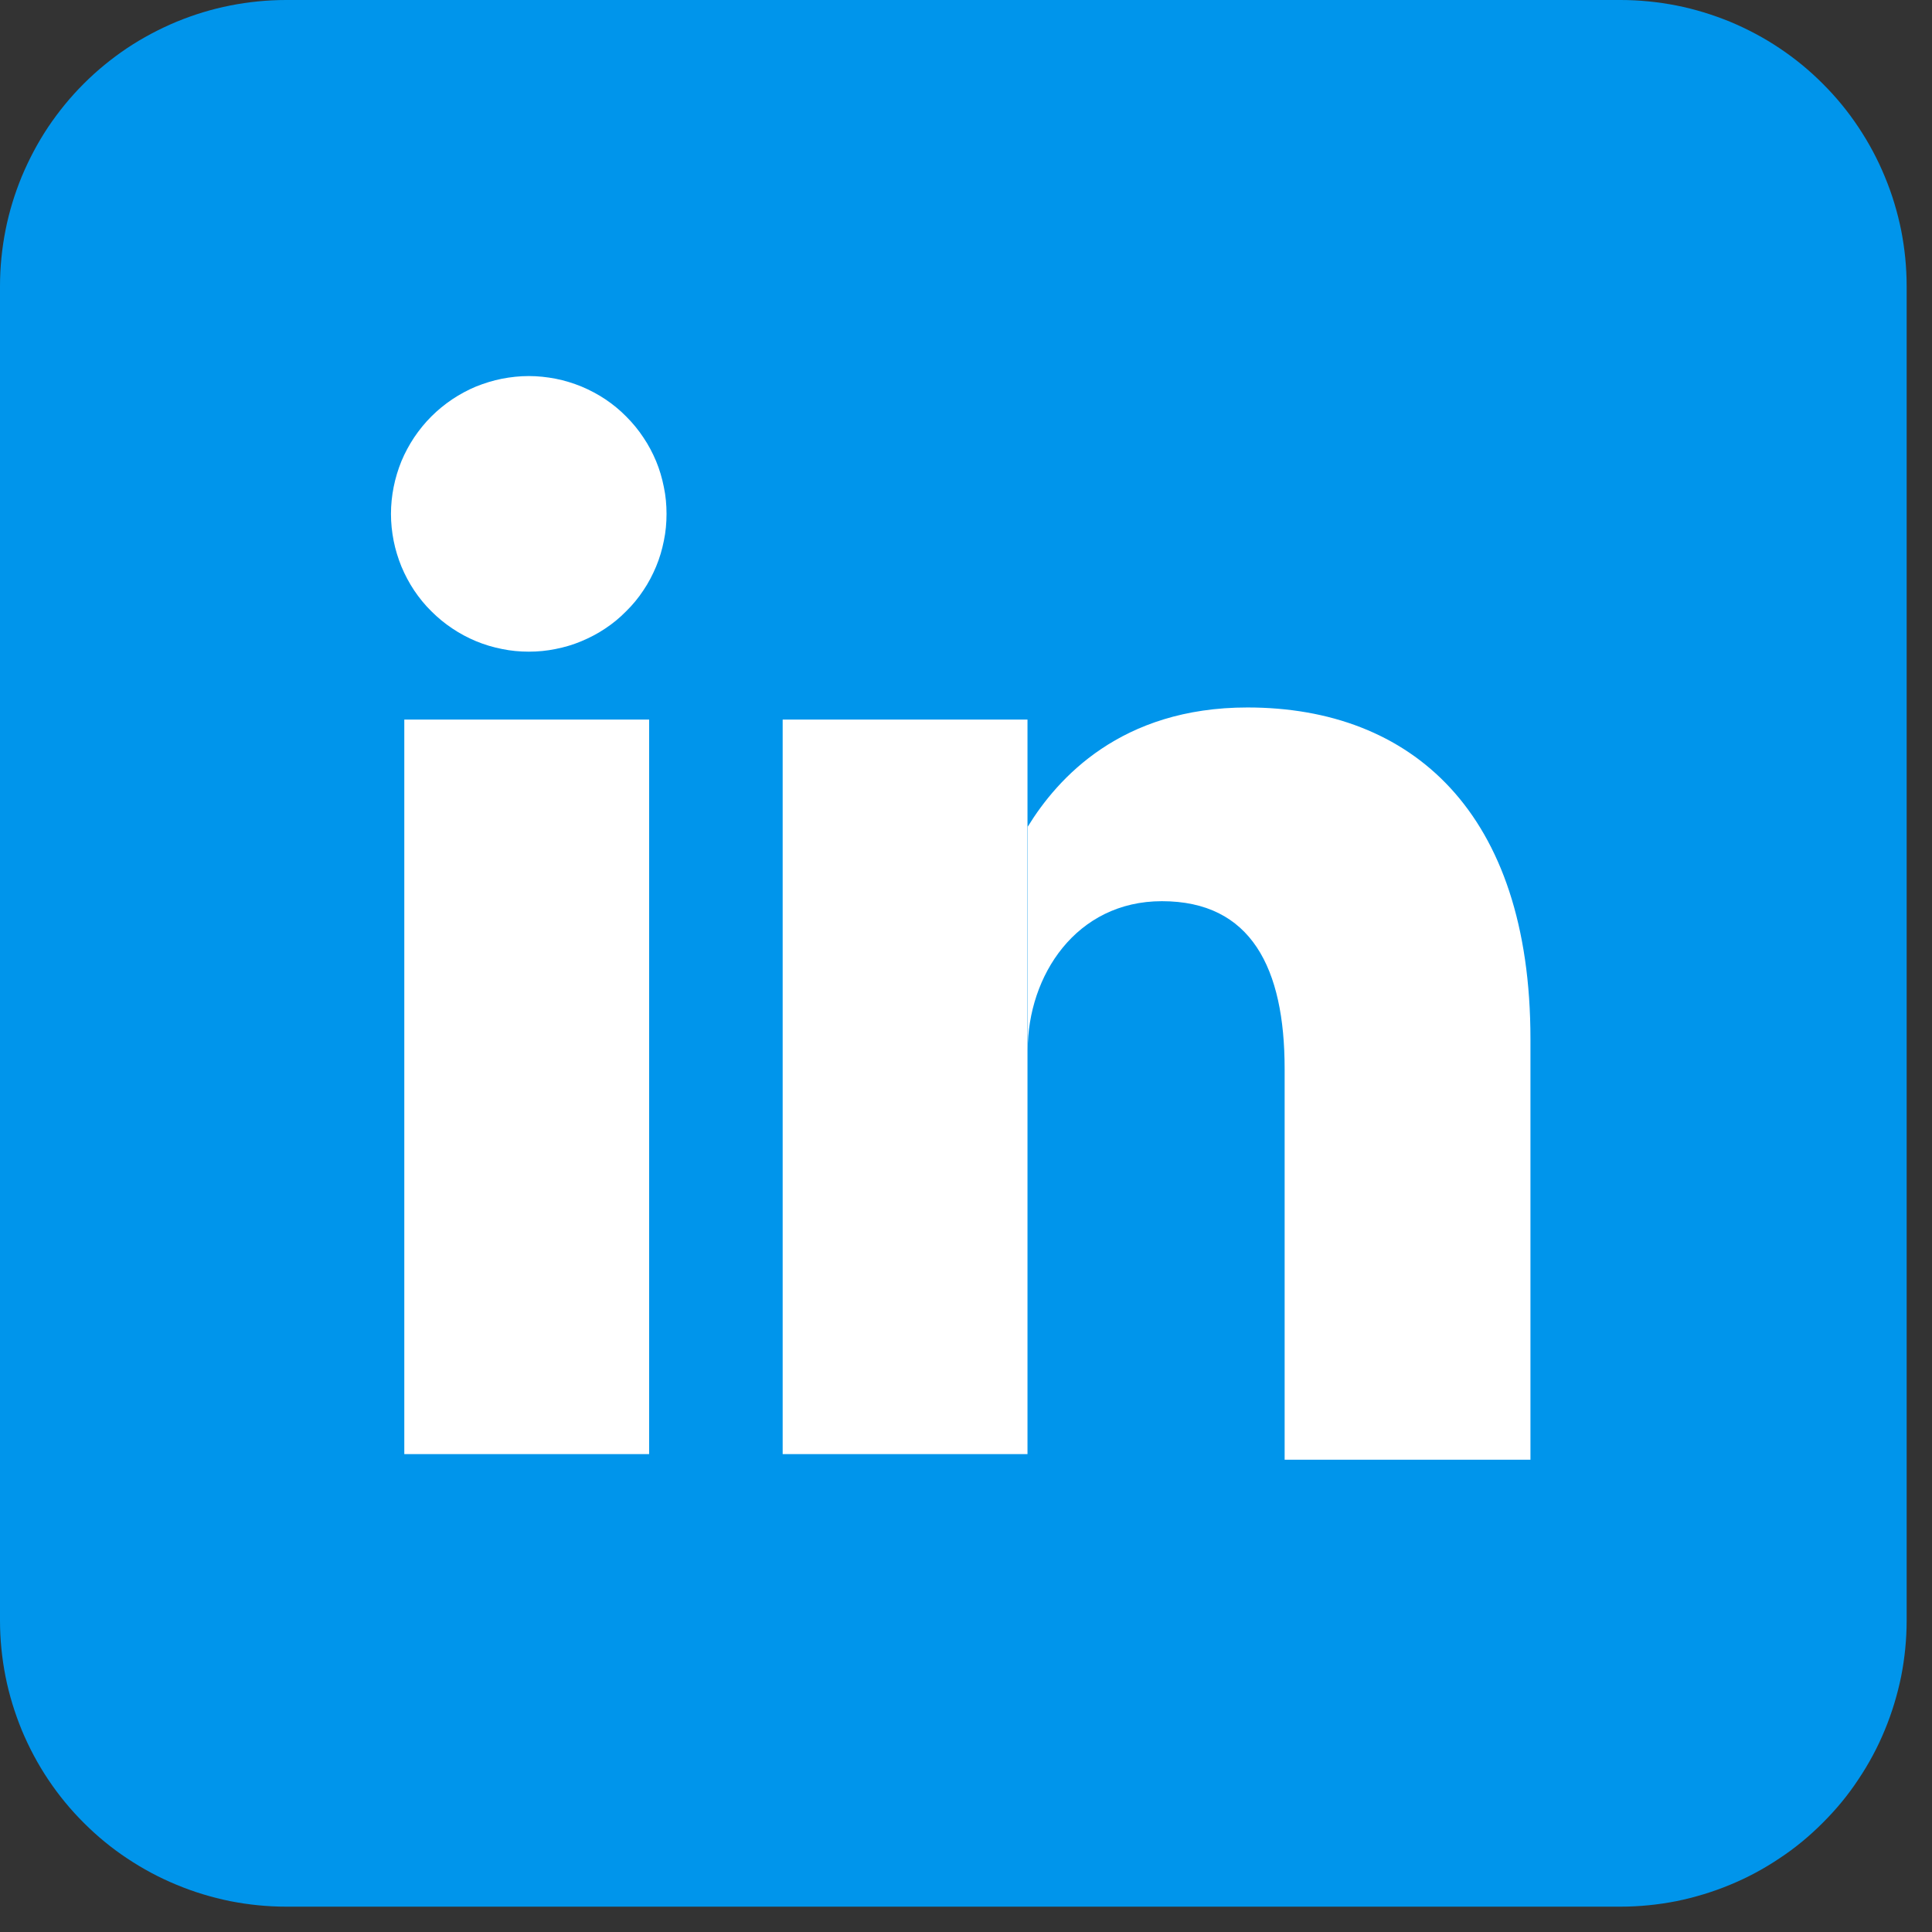 <svg xmlns="http://www.w3.org/2000/svg" xmlns:xlink="http://www.w3.org/1999/xlink" width="56.25" viewBox="0 0 56.25 56.25" height="56.25" preserveAspectRatio="xMidYMid meet"><rect x="0" y="0" width="56.25" height="56.25" fill="#333333" stroke="none"/><defs><clipPath id="clip-0"><path d="M 0 0 L 55.512 0 L 55.512 55.512 L 0 55.512 Z M 0 0 " clip-rule="nonzero"></path></clipPath></defs><g clip-path="url(#clip-0)"><path fill="rgb(0%, 58.429%, 92.159%)" d="M 8.328 0 L 47.184 0 C 47.73 0 48.273 0.055 48.809 0.16 C 49.344 0.266 49.863 0.426 50.371 0.633 C 50.875 0.844 51.355 1.098 51.809 1.402 C 52.266 1.707 52.684 2.051 53.07 2.438 C 53.457 2.824 53.805 3.246 54.105 3.699 C 54.41 4.156 54.668 4.637 54.875 5.141 C 55.086 5.645 55.242 6.164 55.352 6.703 C 55.457 7.238 55.512 7.781 55.512 8.328 L 55.512 47.184 C 55.512 47.73 55.457 48.273 55.352 48.809 C 55.242 49.344 55.086 49.863 54.875 50.371 C 54.668 50.875 54.41 51.355 54.105 51.809 C 53.805 52.266 53.457 52.684 53.07 53.07 C 52.684 53.457 52.266 53.805 51.809 54.105 C 51.355 54.41 50.875 54.668 50.371 54.875 C 49.863 55.086 49.344 55.242 48.809 55.352 C 48.273 55.457 47.73 55.512 47.184 55.512 L 8.328 55.512 C 7.781 55.512 7.238 55.457 6.703 55.352 C 6.164 55.242 5.645 55.086 5.141 54.875 C 4.637 54.668 4.156 54.41 3.699 54.105 C 3.246 53.805 2.824 53.457 2.438 53.07 C 2.051 52.684 1.707 52.266 1.402 51.809 C 1.098 51.355 0.844 50.875 0.633 50.371 C 0.426 49.863 0.266 49.344 0.16 48.809 C 0.055 48.273 0 47.73 0 47.184 L 0 8.328 C 0 7.781 0.055 7.238 0.16 6.703 C 0.266 6.164 0.426 5.645 0.633 5.141 C 0.844 4.637 1.098 4.156 1.402 3.699 C 1.707 3.246 2.051 2.824 2.438 2.438 C 2.824 2.051 3.246 1.707 3.699 1.402 C 4.156 1.098 4.637 0.844 5.141 0.633 C 5.645 0.426 6.164 0.266 6.703 0.16 C 7.238 0.055 7.781 0 8.328 0 Z M 8.328 0 " fill-opacity="1" fill-rule="nonzero"></path></g><path fill="rgb(100%, 100%, 100%)" d="M 19.406 14.961 C 19.406 15.227 19.383 15.484 19.328 15.746 C 19.277 16.004 19.203 16.254 19.102 16.496 C 19 16.738 18.879 16.973 18.73 17.191 C 18.586 17.41 18.418 17.613 18.23 17.797 C 18.047 17.984 17.844 18.152 17.625 18.297 C 17.406 18.445 17.172 18.566 16.93 18.668 C 16.688 18.77 16.438 18.844 16.18 18.895 C 15.918 18.949 15.66 18.973 15.395 18.973 C 15.133 18.973 14.871 18.949 14.613 18.895 C 14.355 18.844 14.105 18.77 13.859 18.668 C 13.617 18.566 13.387 18.445 13.168 18.297 C 12.949 18.152 12.746 17.984 12.559 17.797 C 12.371 17.613 12.207 17.41 12.059 17.191 C 11.914 16.973 11.789 16.738 11.688 16.496 C 11.59 16.254 11.512 16.004 11.461 15.746 C 11.41 15.484 11.383 15.227 11.383 14.961 C 11.383 14.699 11.41 14.438 11.461 14.18 C 11.512 13.922 11.59 13.668 11.688 13.426 C 11.789 13.184 11.914 12.953 12.059 12.734 C 12.207 12.516 12.371 12.312 12.559 12.125 C 12.746 11.938 12.949 11.773 13.168 11.625 C 13.387 11.48 13.617 11.355 13.859 11.254 C 14.105 11.156 14.355 11.078 14.613 11.027 C 14.871 10.977 15.133 10.949 15.395 10.949 C 15.66 10.949 15.918 10.977 16.18 11.027 C 16.438 11.078 16.688 11.156 16.93 11.254 C 17.172 11.355 17.406 11.48 17.625 11.625 C 17.844 11.773 18.047 11.938 18.23 12.125 C 18.418 12.312 18.586 12.516 18.73 12.734 C 18.879 12.953 19 13.184 19.102 13.426 C 19.203 13.668 19.277 13.922 19.328 14.18 C 19.383 14.438 19.406 14.699 19.406 14.961 Z M 19.406 14.961 " fill-opacity="1" fill-rule="nonzero"></path><path stroke-linecap="butt" transform="matrix(0.108, 0, 0, 0.108, 0, -0)" fill-opacity="1" fill="rgb(100%, 100%, 100%)" fill-rule="nonzero" stroke-linejoin="miter" d="M 243.993 193.984 L 243.993 392.002 M 141.993 193.984 L 141.993 392.002 " stroke="rgb(100%, 100%, 100%)" stroke-width="66" stroke-opacity="1" stroke-miterlimit="4"></path><path fill="rgb(100%, 100%, 100%)" d="M 29.922 30.574 C 29.922 28.406 31.332 26.238 33.828 26.238 C 36.43 26.238 37.402 28.188 37.402 31.117 L 37.402 42.5 L 44.559 42.5 L 44.559 30.25 C 44.559 23.637 41.09 20.598 36.32 20.598 C 32.633 20.598 30.789 22.66 29.922 24.07 " fill-opacity="1" fill-rule="nonzero"></path></svg>